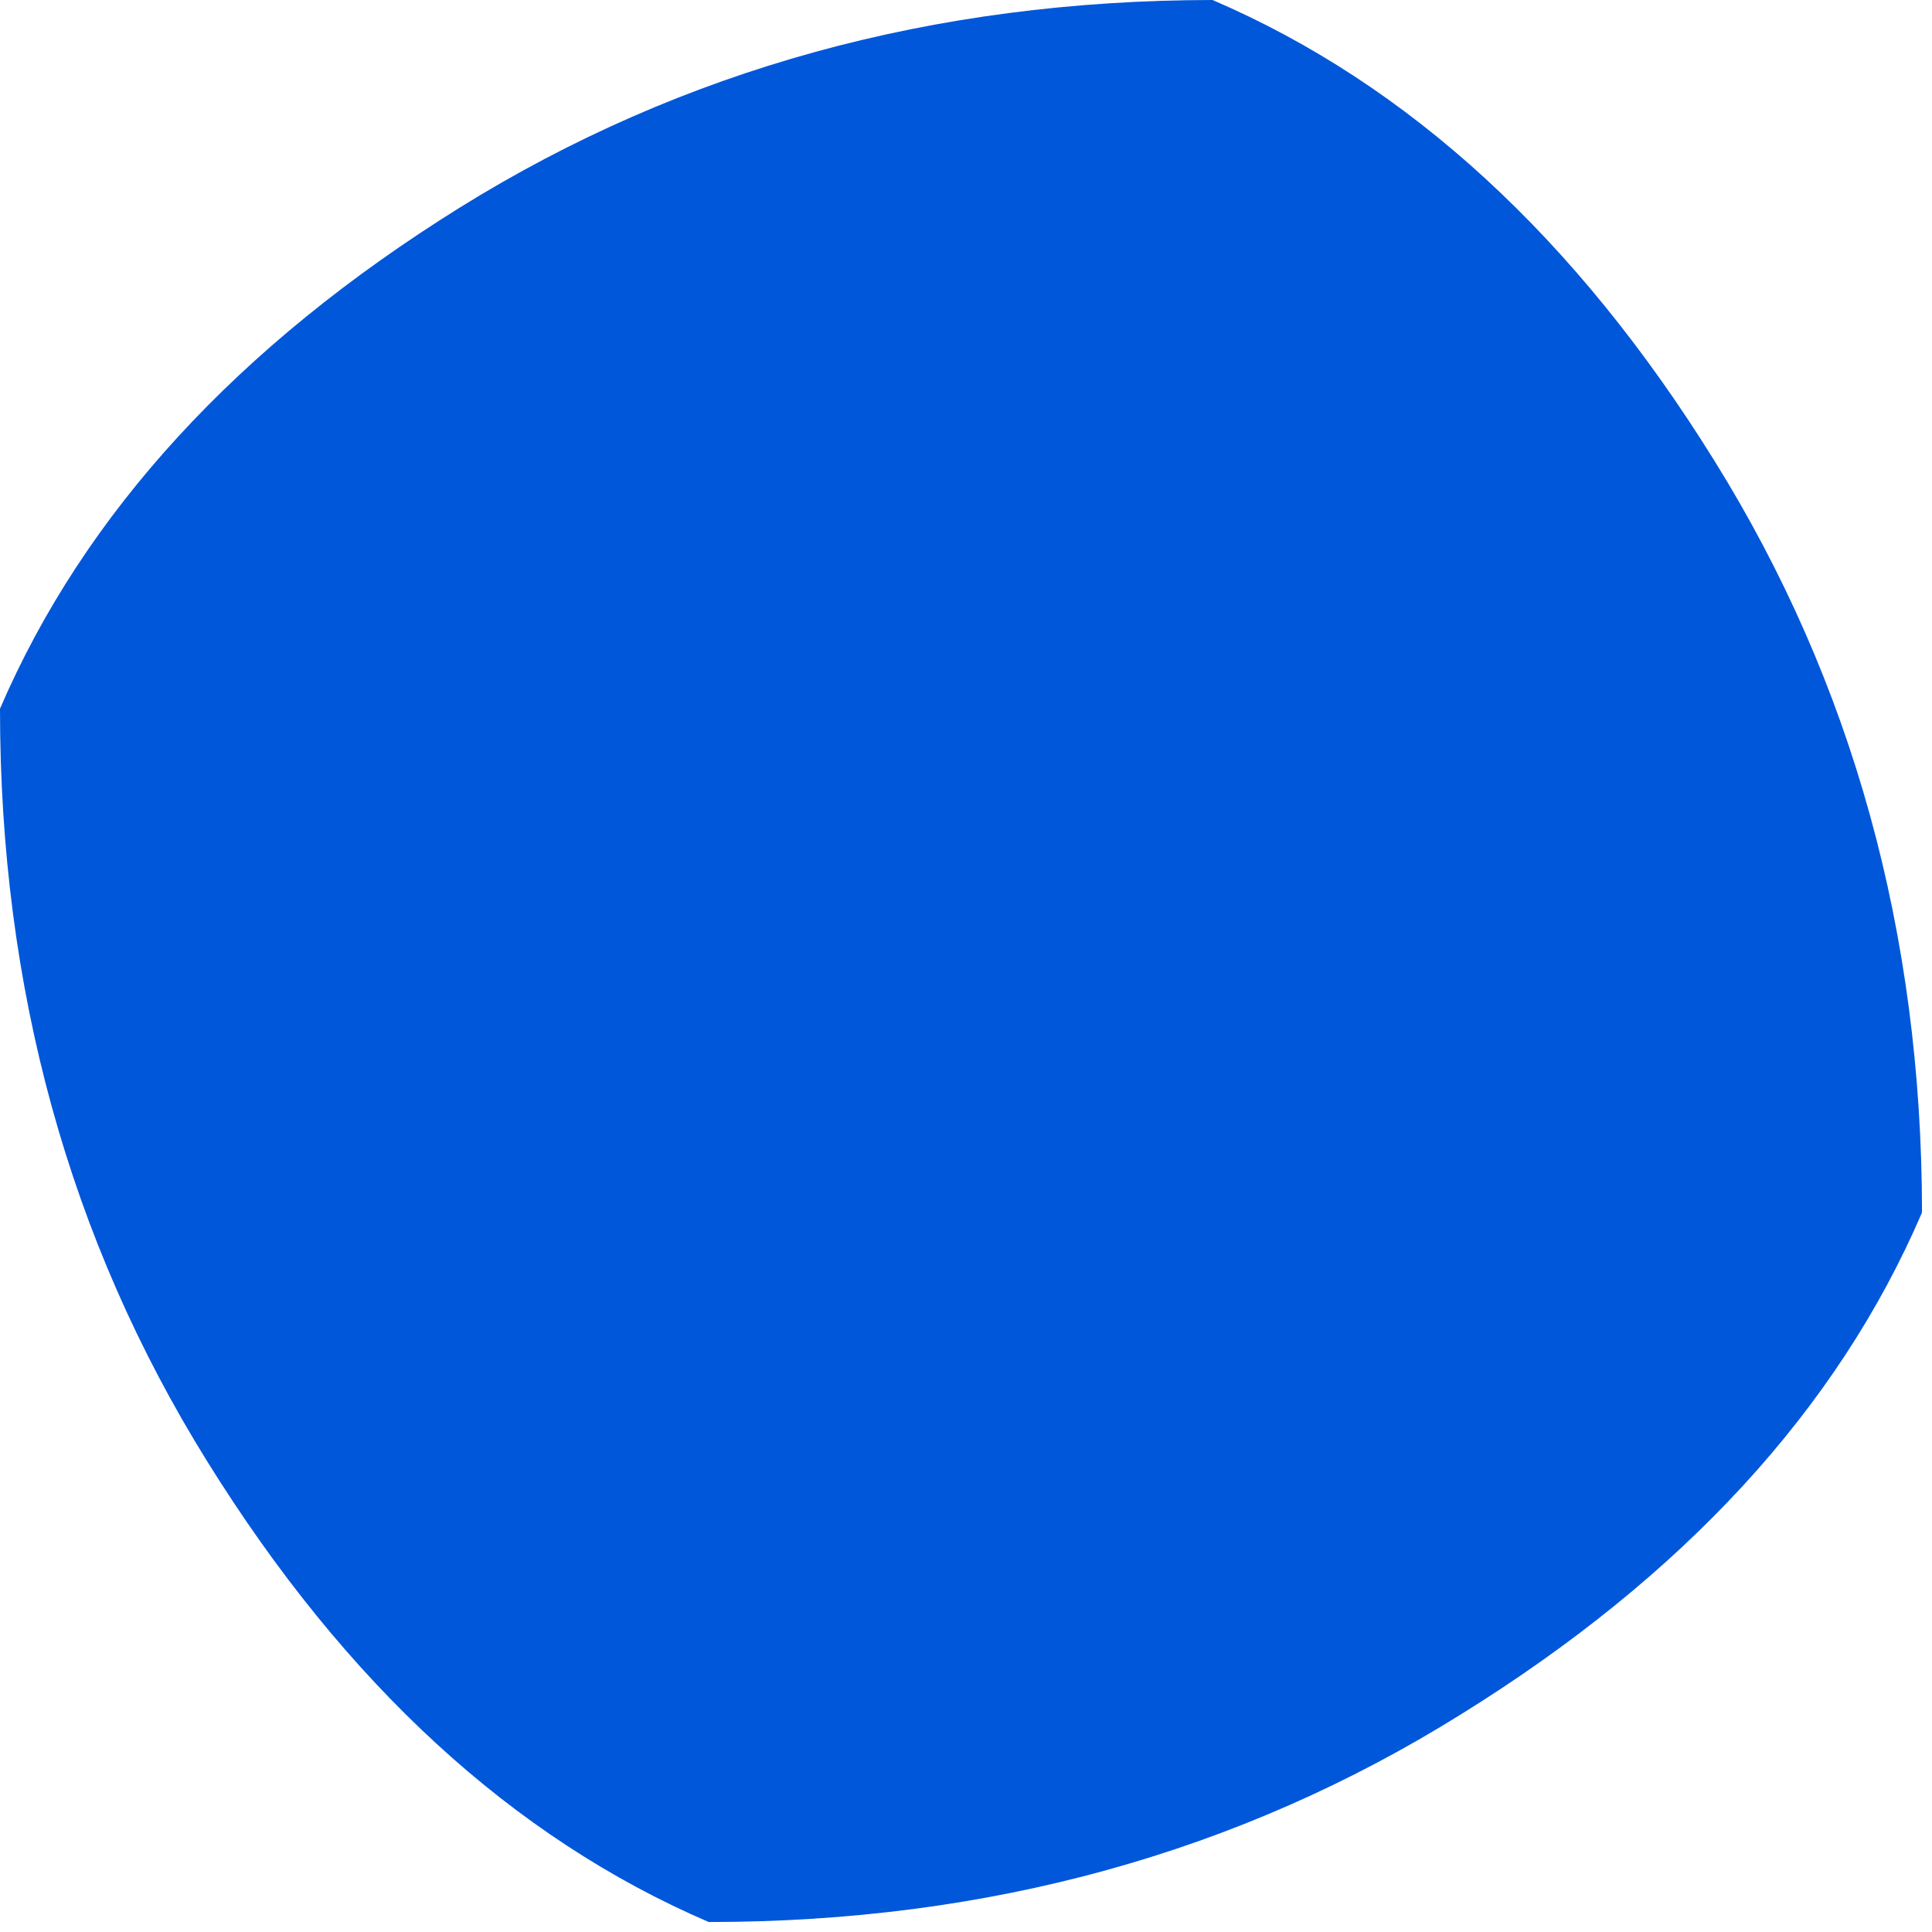 <?xml version="1.0"?>
<!DOCTYPE svg PUBLIC "-//W3C//DTD SVG 1.1//EN" "http://www.w3.org/Graphics/SVG/1.1/DTD/svg11.dtd">
<svg version='1.1' width='168px' height='168px' xmlns='http://www.w3.org/2000/svg' xmlns:xlink='http://www.w3.org/1999/xlink'>
	<g transform="translate(-161.325,-147.465)">
		<path d="M 161.325 209.09 Q 172.321 183.554 201.344 165.492 Q 230.323 147.5 266.76 147.465 Q 266.796 147.479 266.831 147.494 Q 292.367 158.49 310.394 187.513 Q 328.421 216.477 328.456 252.829 Q 328.442 252.9 328.427 252.971 Q 317.431 278.506 288.373 296.533 Q 259.438 314.596 222.979 314.596 Q 222.965 314.596 222.95 314.596 Q 197.415 303.615 179.352 274.556 Q 161.325 245.592 161.325 209.119 L 161.325 209.09" fill="#0057DA"/>
	</g>
</svg>

